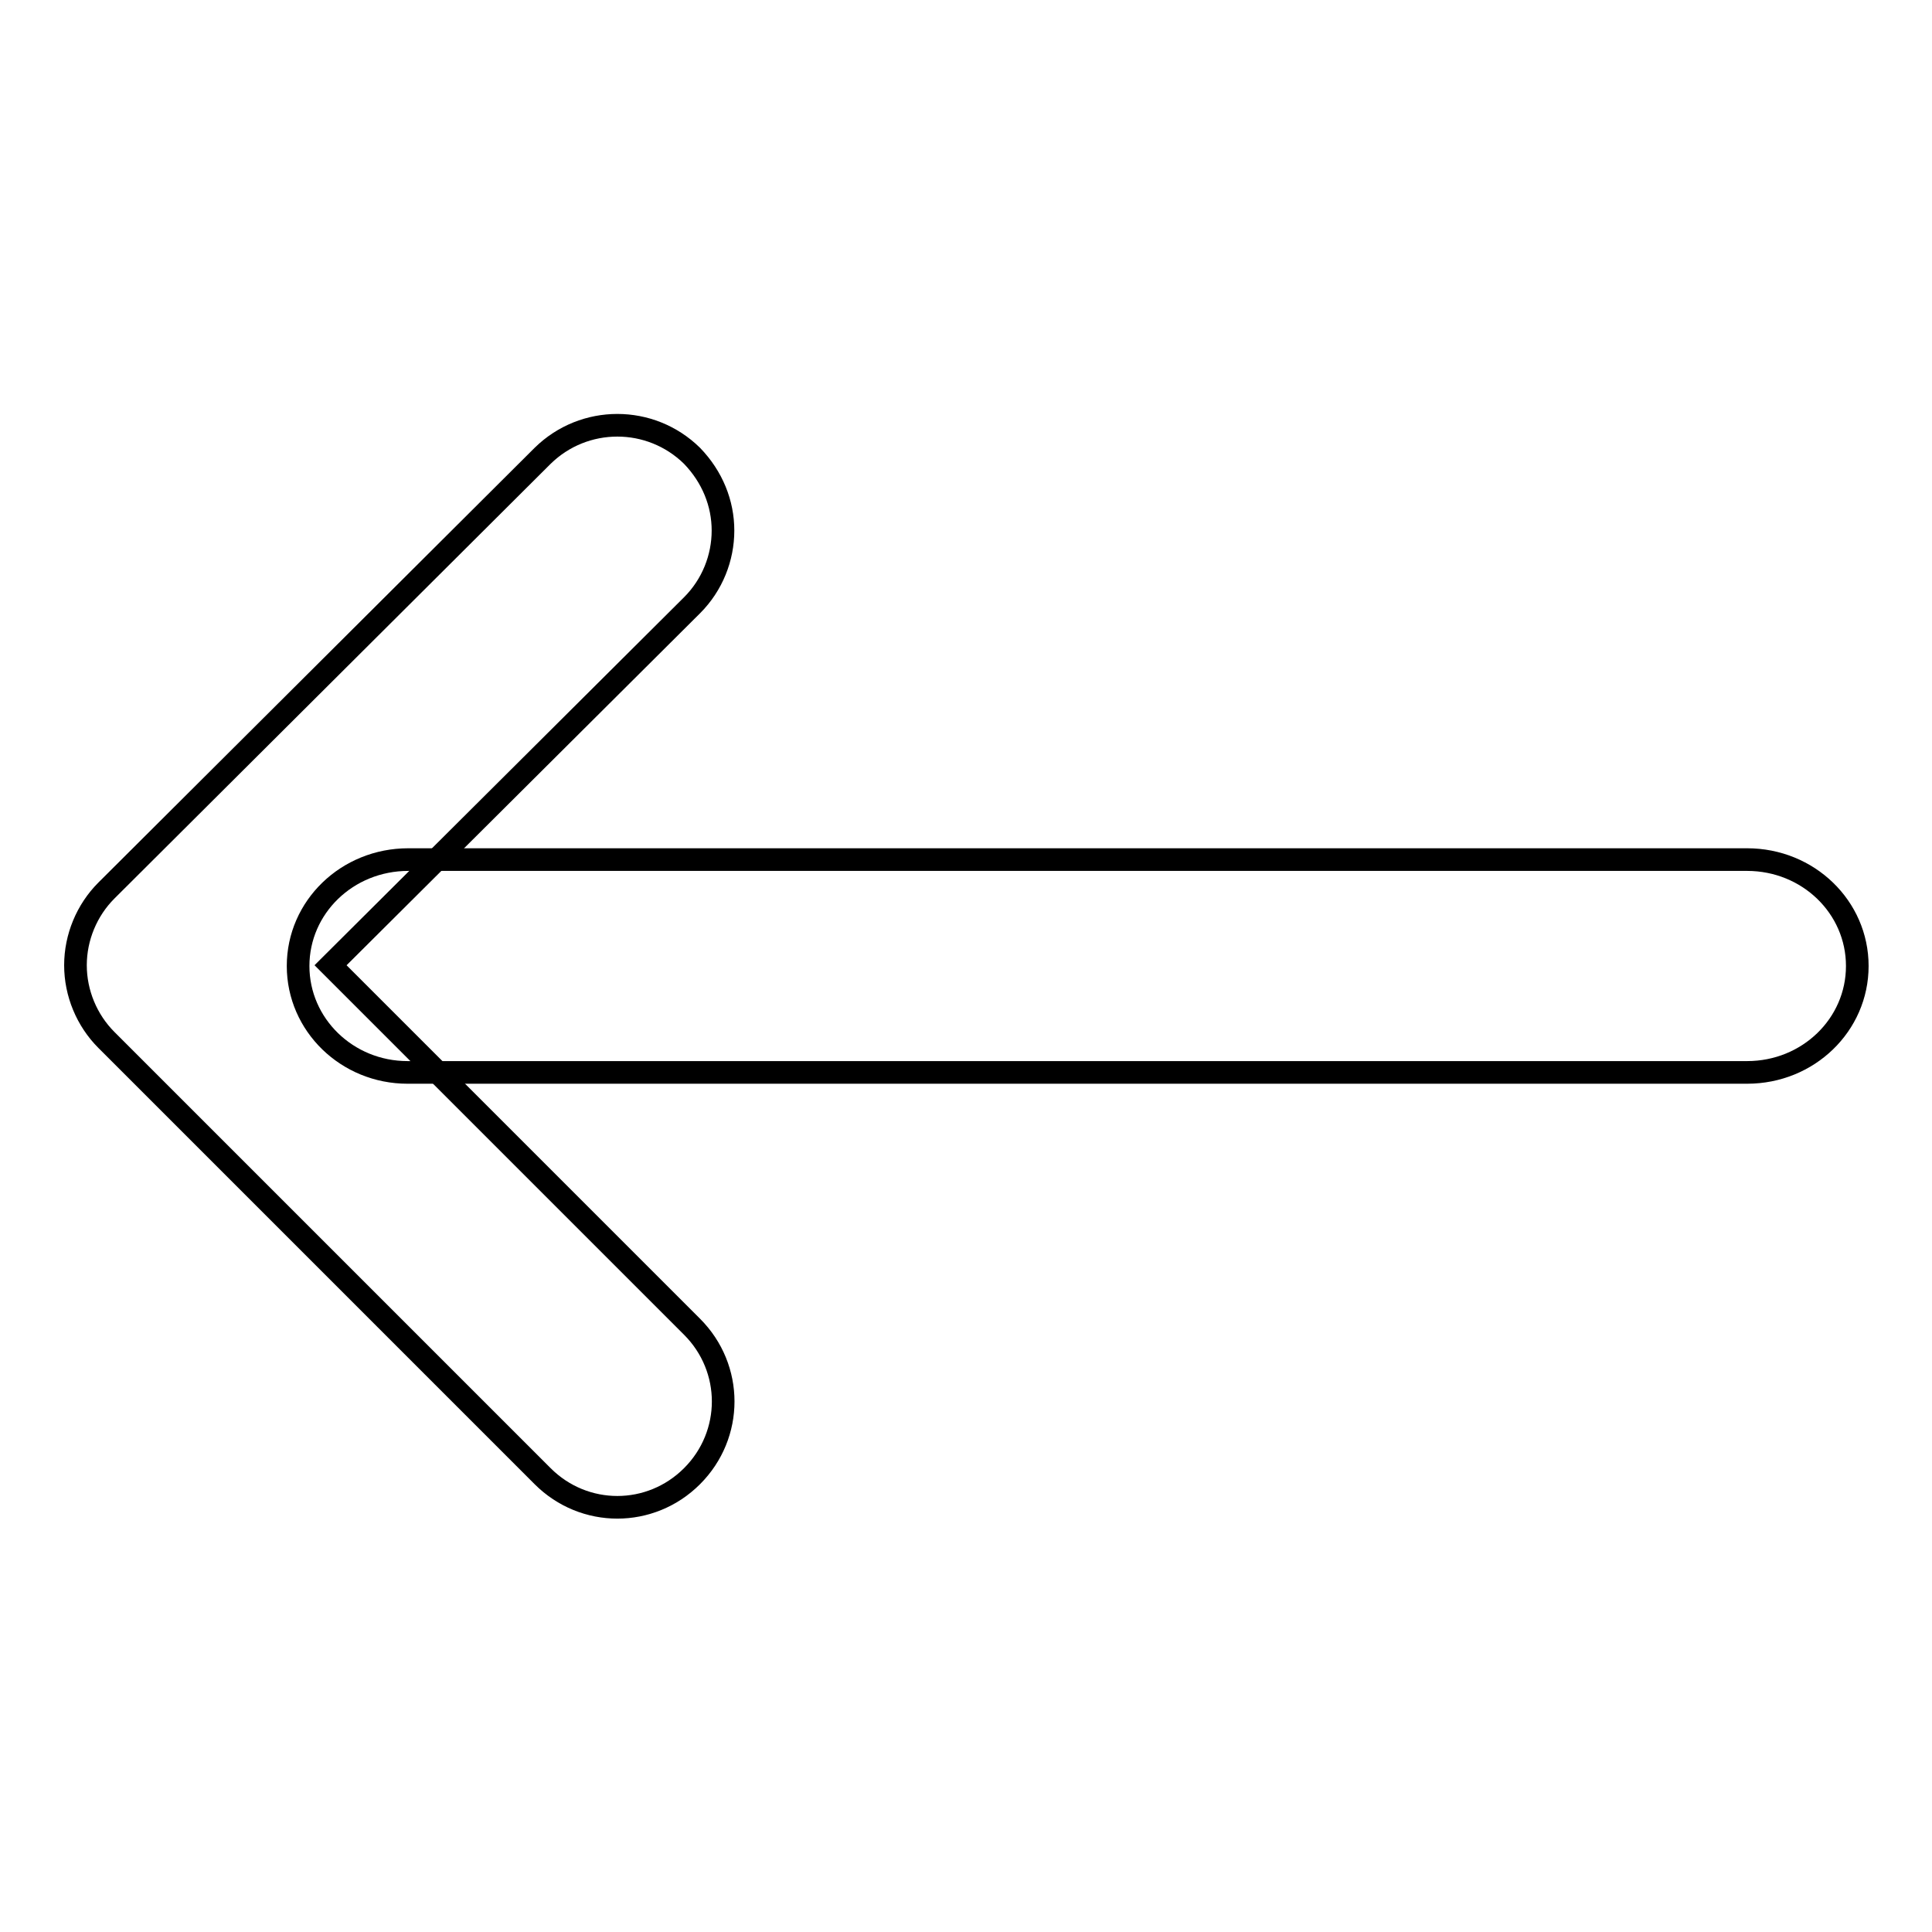 <?xml version="1.0" encoding="utf-8"?>
<!-- Svg Vector Icons : http://www.onlinewebfonts.com/icon -->
<!DOCTYPE svg PUBLIC "-//W3C//DTD SVG 1.1//EN" "http://www.w3.org/Graphics/SVG/1.1/DTD/svg11.dtd">
<svg version="1.1" xmlns="http://www.w3.org/2000/svg" xmlns:xlink="http://www.w3.org/1999/xlink" x="0px" y="0px" viewBox="0 0 256 256" enable-background="new 0 0 256 256" xml:space="preserve">
<g><g><path stroke-width="3" fill-opacity="0" stroke="#000000"  d="M95.8,70.3c0,3.6-1.4,7.2-4.1,9.9l-47.9,47.7l47.9,47.9c5.5,5.5,5.5,14.3,0,19.8c-5.5,5.5-14.3,5.5-19.8,0l-57.8-57.8c-2.6-2.6-4.1-6.2-4.1-9.9c0,0,0,0,0,0c0-3.7,1.5-7.3,4.1-9.9l57.8-57.6c5.5-5.4,14.3-5.4,19.8,0C94.4,63.2,95.8,66.7,95.8,70.3z"/><path stroke-width="3" fill-opacity="0" stroke="#000000"  d="M39.5,128c0-7.8,6.5-14.1,14.6-14.1h177.4c8.1,0,14.6,6.3,14.6,14.1l0,0c0,7.8-6.5,14.1-14.6,14.1H54C46,142.1,39.5,135.8,39.5,128L39.5,128z"/></g></g>
</svg>